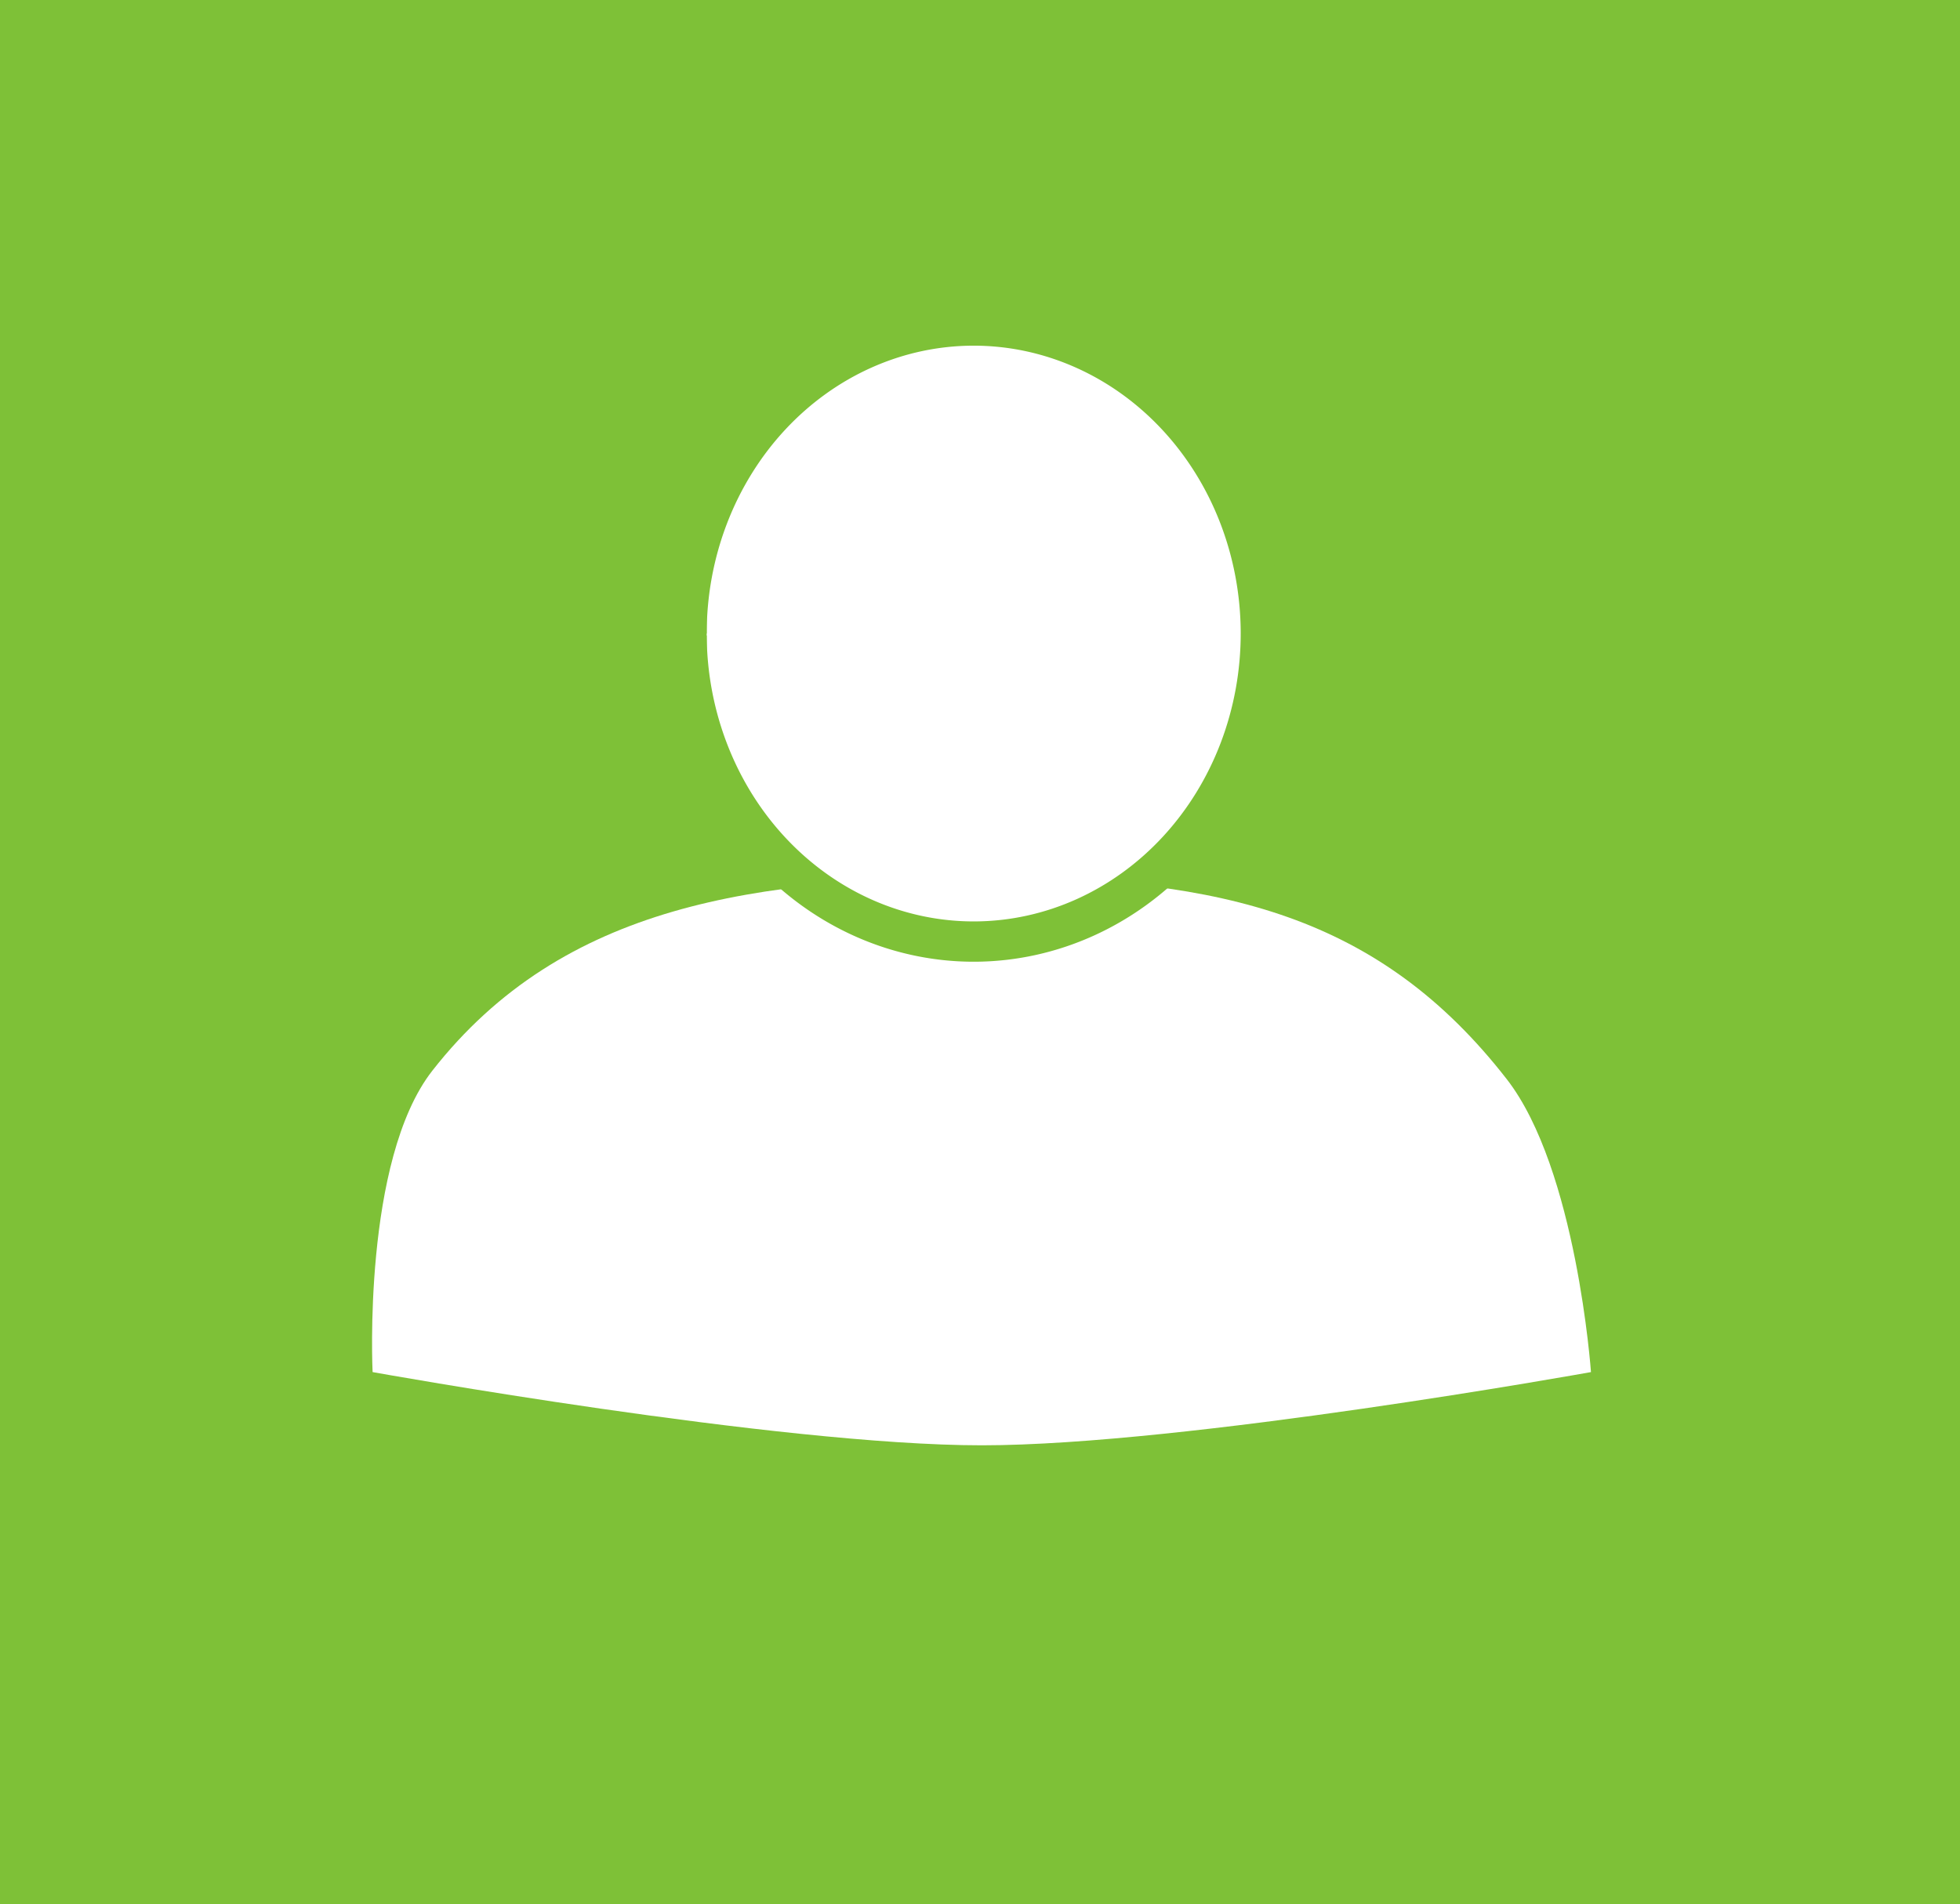 <?xml version="1.0" encoding="UTF-8" standalone="no"?>
<!-- Created with Inkscape (http://www.inkscape.org/) -->

<svg
   width="91.661mm"
   height="89.073mm"
   viewBox="0 0 91.661 89.073"
   version="1.1"
   id="svg1"
   inkscape:version="1.3 (0e150ed6c4, 2023-07-21)"
   sodipodi:docname="avatar2.svg"
   xmlns:inkscape="http://www.inkscape.org/namespaces/inkscape"
   xmlns:sodipodi="http://sodipodi.sourceforge.net/DTD/sodipodi-0.dtd"
   xmlns="http://www.w3.org/2000/svg"
   xmlns:svg="http://www.w3.org/2000/svg">
  <sodipodi:namedview
     id="namedview1"
     pagecolor="#ffffff"
     bordercolor="#000000"
     borderopacity="0.25"
     inkscape:showpageshadow="2"
     inkscape:pageopacity="0.0"
     inkscape:pagecheckerboard="0"
     inkscape:deskcolor="#d1d1d1"
     inkscape:document-units="mm"
     inkscape:zoom="2.8284271"
     inkscape:cx="140.71425"
     inkscape:cy="153.61895"
     inkscape:window-width="3840"
     inkscape:window-height="2066"
     inkscape:window-x="-11"
     inkscape:window-y="-11"
     inkscape:window-maximized="1"
     inkscape:current-layer="layer1" />
  <defs
     id="defs1" />
  <g
     inkscape:label="Layer 1"
     inkscape:groupmode="layer"
     id="layer1"
     transform="translate(-62.429,-82.948)">
    <rect
       style="fill:#7ec137;stroke-width:0.199;fill-opacity:1"
       id="rect1"
       width="91.661"
       height="89.073"
       x="62.429"
       y="82.948" />
    <path
       id="rect2"
       style="fill:#ffffff;stroke-width:0.186"
       d="m 108.743,124.004 c 10.889,0 18.219,1.794 24.15,9.42 3.271,4.206 3.939,13.702 3.939,13.702 0,0 -18.992,3.425 -28.489,3.425 -9.496,0 -28.489,-3.425 -28.489,-3.425 0,0 -0.488,-9.906 2.797,-14.102 6.115,-7.81 15.202,-9.02 26.091,-9.02 z"
       sodipodi:nodetypes="sscscss" />
    <path
       style="fill:#ffffff;fill-opacity:1;stroke:#7ec137;stroke-width:1.885;stroke-dasharray:none;stroke-opacity:1"
       id="path2"
       sodipodi:type="arc"
       sodipodi:cx="107.96508"
       sodipodi:cy="112.58133"
       sodipodi:rx="13.429129"
       sodipodi:ry="14.407631"
       sodipodi:start="3.1415927"
       sodipodi:end="3.1348049"
       sodipodi:open="true"
       sodipodi:arc-type="arc"
       d="M 94.536,112.581 A 13.429,14.408 0 0 1 107.942,98.174 13.429,14.408 0 0 1 121.394,112.532 13.429,14.408 0 0 1 108.033,126.989 13.429,14.408 0 0 1 94.536,112.679" />
    <rect
       style="fill:#7ec137;fill-opacity:1;stroke:#7ec137;stroke-width:0.246;stroke-dasharray:none;stroke-opacity:1"
       id="rect3"
       width="3.876"
       height="3.239"
       x="91.478"
       y="111.051" />
  </g>
</svg>
